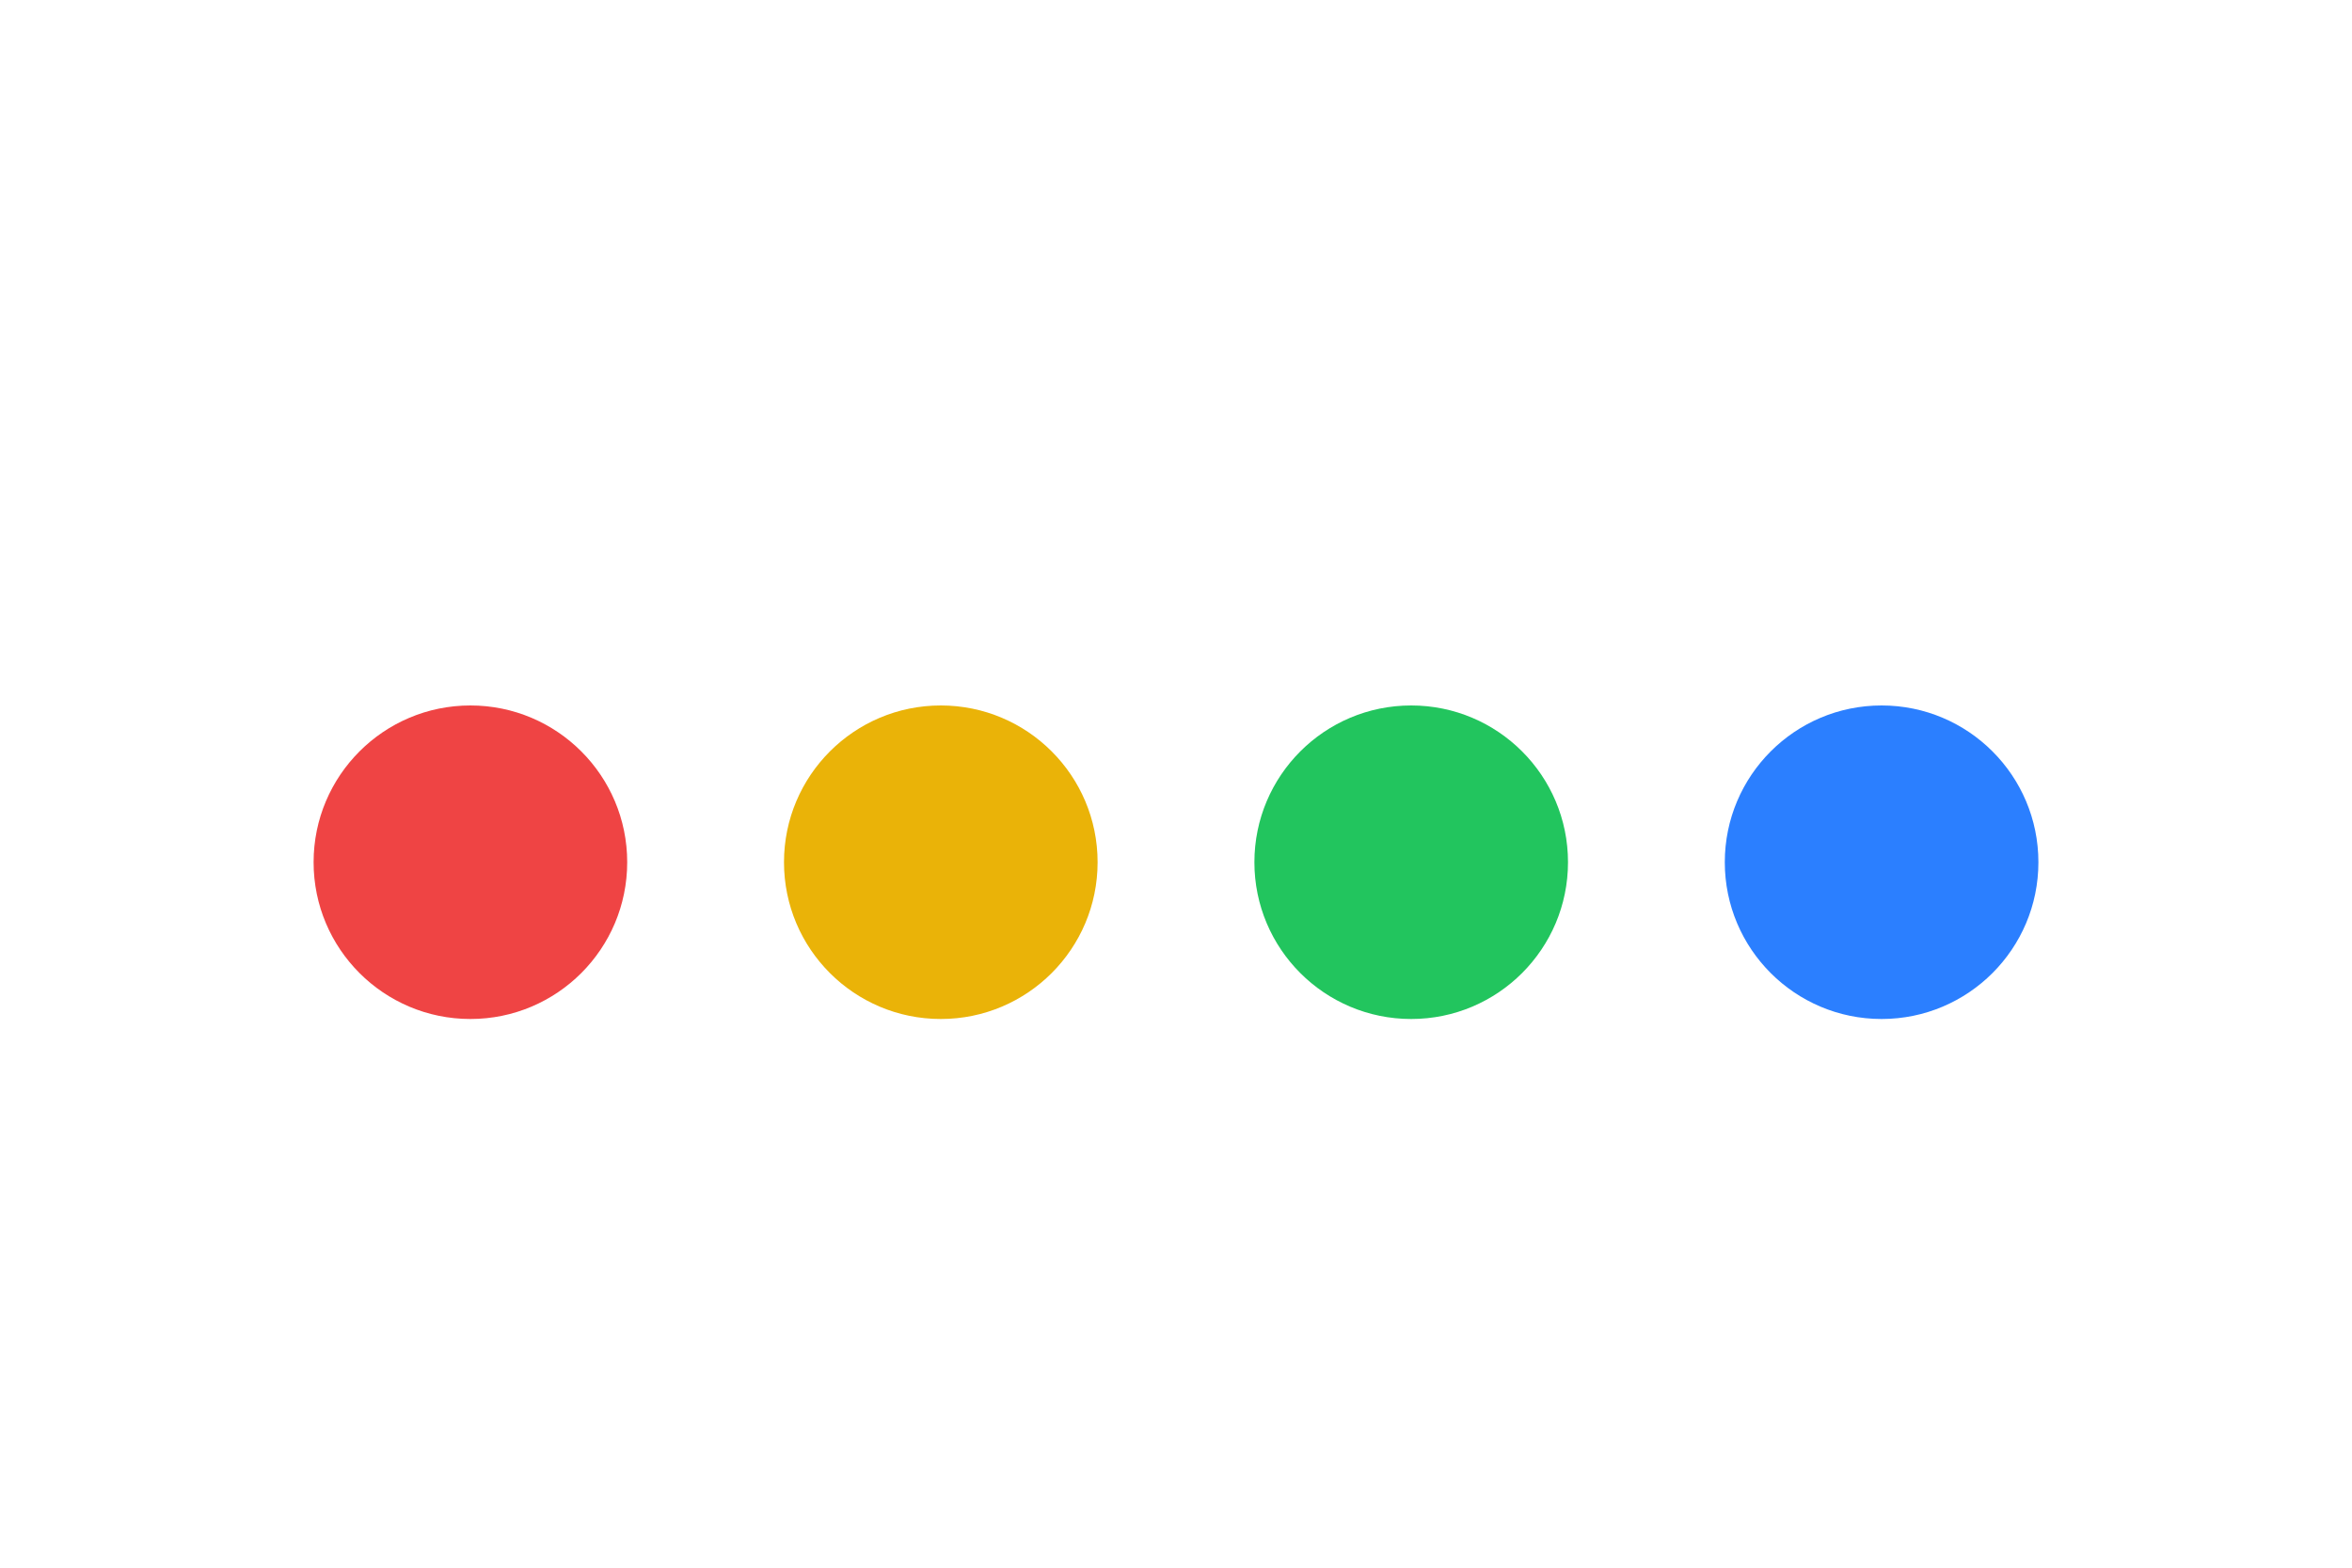 <svg xmlns="http://www.w3.org/2000/svg" fill="none" viewBox="0 0 60 40"><circle cx="12" cy="22" r="4" fill="#ef4444"/><circle cx="24" cy="22" r="4" fill="#eab308"/><circle cx="36" cy="22" r="4" fill="#22c55e"/><circle cx="48" cy="22" r="4" fill="#2b7fff"/></svg>